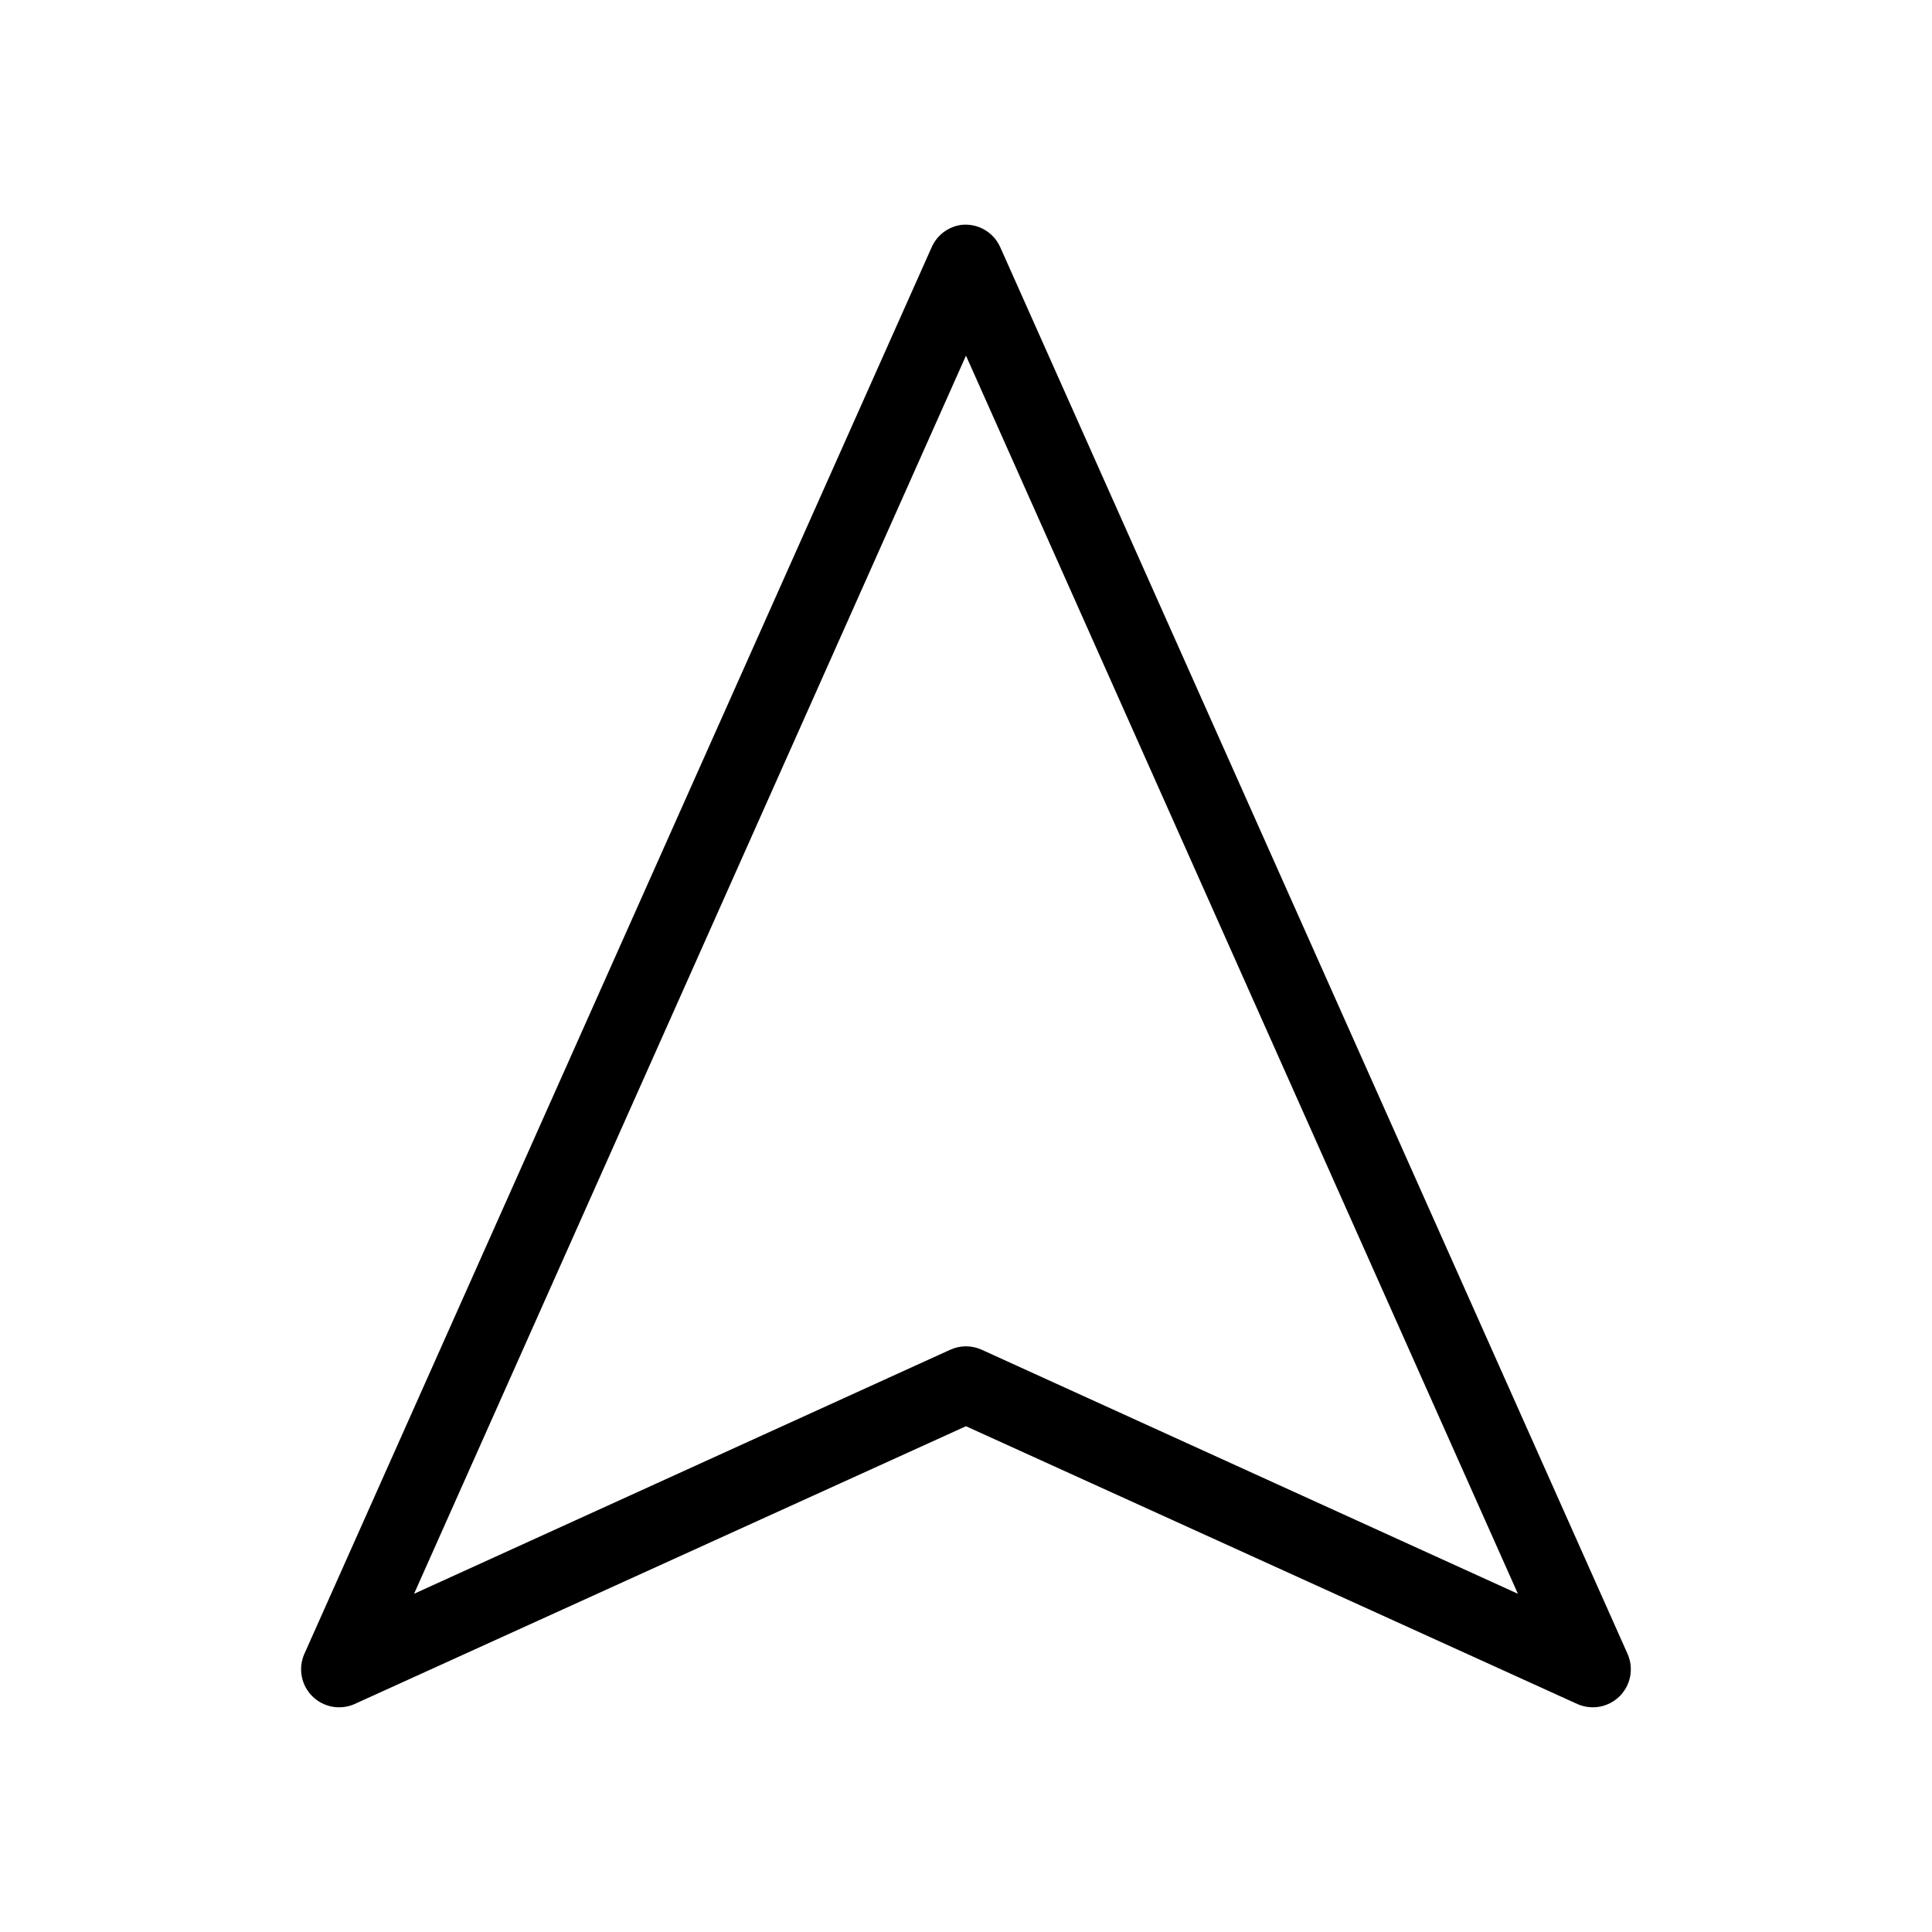 <?xml version="1.0" encoding="UTF-8"?>
<!-- Uploaded to: ICON Repo, www.iconrepo.com, Generator: ICON Repo Mixer Tools -->
<svg fill="#000000" width="800px" height="800px" version="1.1" viewBox="144 144 512 512" xmlns="http://www.w3.org/2000/svg">
 <path d="m398.58 203.62c-3.43 0.531-6.344 2.793-7.715 5.981l-166.26 372.82c-1.617 3.785-0.77 8.172 2.141 11.082 2.91 2.91 7.301 3.758 11.086 2.144l162.16-73.684 162.16 73.684v-0.004c3.785 1.617 8.172 0.77 11.082-2.141 2.91-2.91 3.758-7.297 2.141-11.082l-166.26-372.82c-1.789-4.125-6.09-6.562-10.547-5.984zm1.418 34.637 146.26 328.11-142.17-64.707c-2.609-1.16-5.582-1.16-8.188 0l-142.17 64.707 146.26-328.11z"/>
</svg>